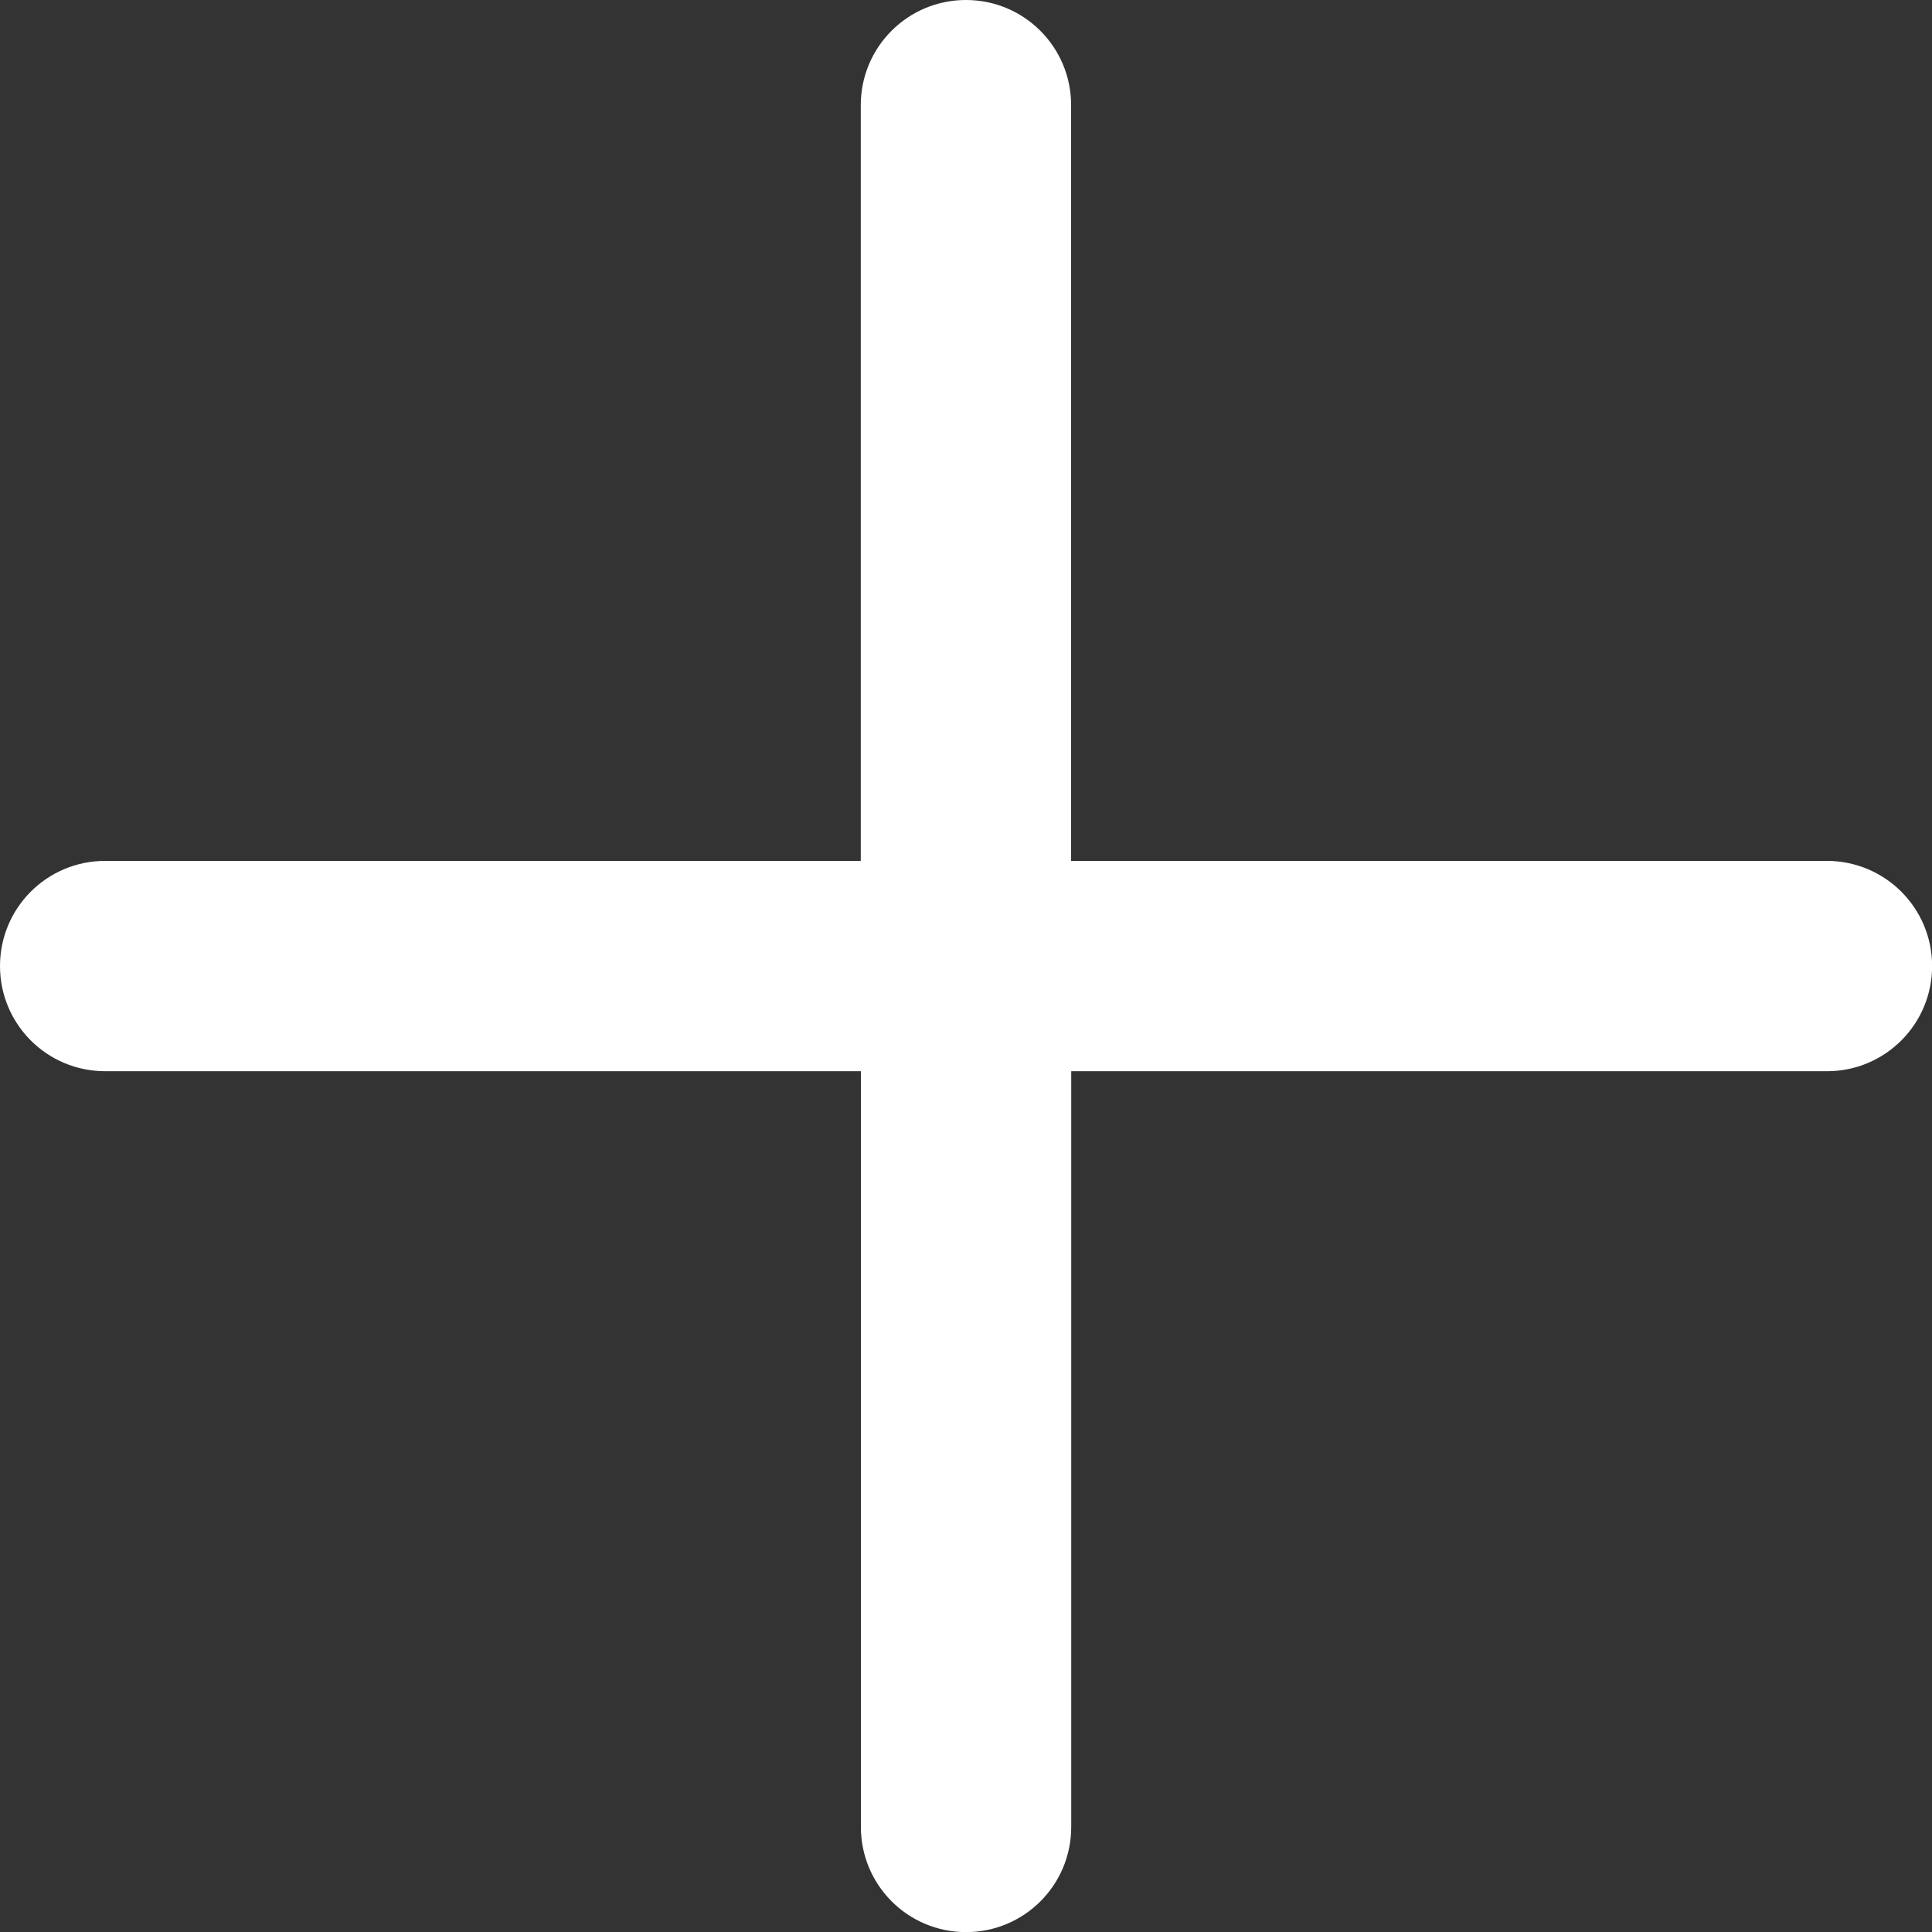 <!-- Generator: Adobe Illustrator 22.0.0, SVG Export Plug-In  -->
<svg version="1.1"
	 xmlns="http://www.w3.org/2000/svg" xmlns:xlink="http://www.w3.org/1999/xlink" xmlns:a="http://ns.adobe.com/AdobeSVGViewerExtensions/3.0/"
	 x="0px" y="0px" width="18.371px" height="18.371px" viewBox="0 0 18.371 18.371"
	 style="enable-background:new 0 0 18.371 18.371;" xml:space="preserve">
<rect x="0" y="0" width="18.371" height="18.371" fill="#333333" stroke="none"/>
<style type="text/css">
	.st0{fill:#FFFFFF;}
</style>
<defs>
</defs>
<path class="st0" d="M17.371,8.186h-7.186V1c0-0.553-0.447-1-1-1s-1,0.447-1,1v7.186H1c-0.553,0-1,0.447-1,1s0.447,1,1,1h7.186
	v7.186c0,0.553,0.447,1,1,1s1-0.447,1-1v-7.186h7.186c0.553,0,1-0.447,1-1S17.924,8.186,17.371,8.186z"/>
</svg>